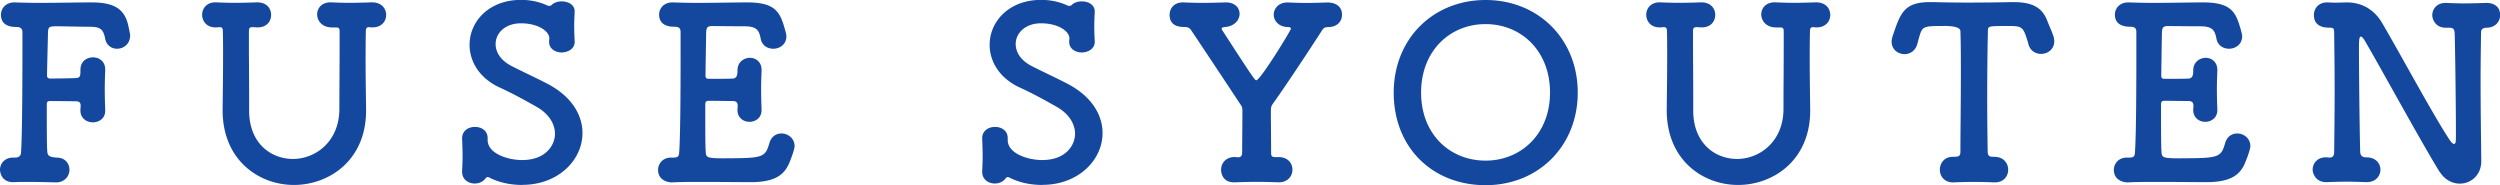 <svg id="Layer_2" xmlns="http://www.w3.org/2000/svg" viewBox="0 0 435.51 32.27"><defs><style>.cls-1{fill:#14489f}</style></defs><path class="cls-1" d="M9.69 31.77c-1.66-.04-3.28-.08-4.91-.08-.75 0-1.54 0-2.29.04C.04 31.85 0 29.65 0 29.57c0-1.04.79-2.12 2.29-2.12h.33c.54 0 1-.21 1.04-.83.25-3.49.25-15.18.25-20.96 0-.58-.21-.96-1.08-.96C1.66 4.7.17 4.37.17 2.58.17 1.5.96.42 2.49.42h.17C3.78.46 5.24.5 6.82.5c3.2 0 6.9-.08 9.11-.08 3.95 0 5.66 1.12 6.36 3.78.38 1.71.38 1.87.38 1.96 0 1.5-1.12 2.33-2.29 2.33-.92 0-1.87-.58-2.08-1.83-.33-1.75-1.04-2-2.83-2-1.46 0-4.45-.08-5.57-.08-1.41 0-1.5.12-1.54 1.16-.04 1.87-.12 4.62-.17 7.4 0 .38.21.54.54.54 1.37 0 3.74-.04 4.45-.08.83-.04.83-.42.83-1.33v-.08c0-1.5 1.08-2.2 2.2-2.2s2.12.75 2.12 2.12v.17a79.4 79.4 0 0 0-.08 3.2c0 1.37.04 2.7.08 3.62v.17c0 1.37-1.08 2.04-2.16 2.04s-2.16-.71-2.16-2.04v-.17c0-.21.04-.46.04-.67 0-.42-.12-.79-.83-.79-.79 0-3.12-.04-4.45-.04-.46 0-.62.12-.62.58 0 3.78 0 7.15.08 8.11.04.83.29 1.08 1.75 1.17 1.41.04 2.12 1.08 2.12 2.12s-.79 2.2-2.37 2.2h-.04zM57.75 4.78c-1.66-.04-2.5-1.16-2.5-2.29 0-1.04.79-2.08 2.29-2.08h.21c.87.04 1.95.08 3.08.08 1.37 0 2.79-.04 3.91-.08h.08c1.66 0 2.45 1.08 2.45 2.2s-.83 2.16-2.37 2.16h-.17c-.17 0-.29-.04-.42-.04-.37 0-.58.12-.58.71-.04 1.87-.04 3.58-.04 5.2 0 2.66.04 5.2.08 8.19.21 9.06-6.45 13.39-12.56 13.39S38.78 27.9 38.78 19.21V19c.04-3.08.08-6.24.08-9.36 0-1.41 0-2.83-.04-4.2 0-.42-.08-.71-.54-.71h-.08l-.5.04c-1.79.08-2.49-1.21-2.49-2.2 0-1.08.79-2.16 2.29-2.16h.21c.87.04 1.95.08 3.12.08 1.37 0 2.79-.04 3.91-.08h.08c1.66 0 2.41 1.08 2.41 2.2s-.79 2.16-2.33 2.16h-.17l-.58-.04h-.17c-.54 0-.62.21-.62.79v2c0 3.2.04 6.36.04 9.61v2.16c0 5.65 3.78 8.4 7.65 8.4s8.07-2.99 8.07-8.73c0-3.62.04-7.15.04-10.69V5.61c0-.67-.04-.83-.75-.83h-.67zm33.27 27.44c-2.25 0-4.12-.46-5.7-1.25-.17-.08-.25-.12-.37-.12-.17 0-.29.12-.42.29-.42.54-1.12.83-1.83.83-1.12 0-2.2-.71-2.2-2.04v-.17c.04-.71.08-1.58.08-2.45 0-1.08-.04-2.25-.08-3.12v-.08c0-1.37 1.12-2 2.25-2s2.2.66 2.2 1.95v.33c0 2.37 3.53 3.49 5.99 3.49 4.24 0 5.74-2.7 5.74-4.57 0-1.66-1-3.45-3.2-4.7-1.83-1.04-4.16-2.33-6.36-3.33-3.66-1.66-5.32-4.62-5.32-7.48 0-3.99 3.29-7.82 8.98-7.82 1.62 0 3.2.33 4.62 1 .08.04.17.04.29.04s.29-.04.38-.12c.42-.46 1.12-.66 1.79-.66 1.12 0 2.25.58 2.25 1.75v.12c-.04.79-.08 1.58-.08 2.41 0 .96.04 1.87.08 2.62.08 1.58-1.5 2-2.25 2-1.08 0-2.2-.62-2.2-1.83v-.17c0-.17.04-.33.04-.46 0-1.21-1.91-2.62-4.95-2.62-2.75 0-4.41 1.71-4.41 3.62 0 1.37.83 2.79 2.7 3.78 1.75.91 4.57 2.2 6.53 3.24 4.16 2.25 5.9 5.45 5.9 8.48 0 4.74-4.28 9.02-10.44 9.02zm35.38-4.65c6.65 0 6.9-.17 7.65-2.7.33-1.12 1.21-1.62 2.08-1.62 1.12 0 2.29.83 2.29 2.2 0 .5-.5 1.91-.83 2.7-.83 2.16-2.37 3.58-6.78 3.58-2.25 0-5.36-.04-8.27-.04-2 0-3.87 0-5.41.08-.92.04-2.49-.46-2.49-2.16 0-1.08.79-2.16 2.29-2.16h.42c.71 0 .92-.21.96-.83.21-2.74.25-10.56.25-16.59V5.62c0-.62-.17-.96-1.08-.96s-2.66-.21-2.66-2.12c0-1.04.79-2.12 2.33-2.12h.17c1.12.04 2.54.08 4.07.08 3.08 0 6.61-.08 8.82-.08 5.11 0 5.74 1.87 6.61 4.99.08.33.17.62.17.92 0 1.41-1.16 2.16-2.29 2.16-1 0-2-.58-2.2-1.83-.29-1.5-.79-2.08-2.87-2.08-1.75 0-4.95-.04-5.49-.04-.83 0-1.08.17-1.12 1.08-.04 1.87-.08 4.78-.12 7.57 0 .42.21.54.58.54 1.33 0 3.45 0 4.16-.04s.83-.62.83-1.33c-.04-1.71 1.33-2.29 2.16-2.29 1.04 0 2.04.71 2.04 2.12v.17c-.04.96-.08 2.08-.08 3.16 0 1.29.04 2.58.08 3.49v.17c0 1.37-1.08 2.04-2.12 2.04s-2.08-.71-2.08-2.04v-.17c0-.17.04-.37.04-.54 0-.46-.12-.87-.87-.87-.79 0-2.87-.04-4.16-.04-.5 0-.62.21-.62.67 0 3.78 0 7.24.08 8.19.04 1.08.29 1.16 3.49 1.16zm55.22 4.65c-2.25 0-4.12-.46-5.7-1.25-.17-.08-.25-.12-.37-.12-.17 0-.29.12-.42.29-.42.54-1.12.83-1.83.83-1.12 0-2.2-.71-2.2-2.04v-.17c.04-.71.08-1.58.08-2.45 0-1.08-.04-2.25-.08-3.12v-.08c0-1.37 1.12-2 2.25-2s2.2.66 2.2 1.95v.33c0 2.37 3.53 3.49 5.99 3.49 4.24 0 5.74-2.7 5.74-4.57 0-1.66-1-3.45-3.2-4.7-1.83-1.04-4.16-2.33-6.36-3.33-3.66-1.66-5.32-4.62-5.32-7.48 0-3.99 3.29-7.82 8.98-7.82 1.62 0 3.2.33 4.62 1 .08.04.17.04.29.04s.29-.04.38-.12c.42-.46 1.12-.66 1.79-.66 1.12 0 2.25.58 2.25 1.75v.12c-.04.79-.08 1.58-.08 2.41 0 .96.04 1.87.08 2.62.08 1.58-1.5 2-2.25 2-1.08 0-2.2-.62-2.2-1.83v-.17c0-.17.04-.33.04-.46 0-1.21-1.91-2.62-4.95-2.62-2.75 0-4.41 1.71-4.41 3.62 0 1.37.83 2.79 2.7 3.78 1.75.91 4.57 2.2 6.53 3.24 4.16 2.25 5.9 5.45 5.9 8.48 0 4.74-4.28 9.02-10.44 9.02zm41-4.86h.08c1.66 0 2.45 1.08 2.45 2.2s-.83 2.2-2.37 2.2h-.17c-1.08-.04-2.33-.08-3.53-.08-1.46 0-2.87.04-3.87.08-2.12.12-2.49-1.46-2.49-2.2 0-1.08.79-2.2 2.33-2.2h.17l.42.04h.08c.5 0 .67-.37.67-.83 0-2.29.04-4.57.04-7.15 0-.75-.04-.79-.46-1.41-2.66-4.03-6.28-9.48-8.48-12.77-.29-.42-.67-.54-1.12-.54-.75 0-2.62-.04-2.62-2.12 0-1.08.75-2.16 2.29-2.16h.21c.87.04 2 .08 3.16.08 1.41 0 2.87-.04 3.99-.08h.17c1.58 0 2.37.96 2.37 2s-.87 2.16-2.54 2.29c-.33.04-.58.08-.58.29 0 .08.04.21.17.37 5.36 8.28 5.61 8.61 5.86 8.61.71 0 6.03-8.69 6.03-8.98 0-.21-.25-.29-.54-.29-1.62-.04-2.45-1.12-2.45-2.16s.83-2.12 2.37-2.12h.21c.87.04 1.91.08 2.99.08 1.33 0 2.66-.04 3.78-.08.54 0 2.54.12 2.54 2.16 0 1.08-.79 2.12-2.37 2.12h-.12c-.5.08-.67.08-.96.54-2.2 3.41-6.07 9.27-8.4 12.56-.5.66-.54.83-.54 1.66 0 1.87.04 4.53.04 7.15 0 .54.12.75.75.75h.46zm20.17-11.23C242.79 6.77 249.65 0 258.8 0s16.05 6.78 16.05 16.13-6.9 16.13-16.05 16.13-16.01-6.44-16.01-16.13zm27.23 0c0-7.28-5.03-11.93-11.23-11.93s-11.23 4.66-11.23 11.93 5.03 11.85 11.23 11.85 11.23-4.66 11.23-11.85zm39.3-11.35c-1.66-.04-2.5-1.16-2.5-2.29 0-1.04.79-2.08 2.29-2.08h.21c.87.04 1.95.08 3.08.08 1.37 0 2.79-.04 3.91-.08h.08c1.66 0 2.45 1.08 2.45 2.2s-.83 2.16-2.37 2.16h-.17c-.17 0-.29-.04-.42-.04-.37 0-.58.12-.58.71-.04 1.87-.04 3.58-.04 5.2 0 2.66.04 5.2.08 8.19.21 9.06-6.45 13.39-12.56 13.39s-12.43-4.32-12.43-13.01V19c.04-3.08.08-6.24.08-9.36 0-1.41 0-2.83-.04-4.2 0-.42-.08-.71-.54-.71h-.08l-.5.04c-1.79.08-2.49-1.21-2.49-2.2 0-1.08.79-2.16 2.29-2.16h.21c.87.04 1.95.08 3.12.08 1.37 0 2.79-.04 3.91-.08h.08c1.66 0 2.41 1.08 2.41 2.2s-.79 2.16-2.33 2.16h-.17l-.58-.04h-.17c-.54 0-.62.21-.62.79v2c0 3.2.04 6.36.04 9.61v2.16c0 5.65 3.78 8.4 7.65 8.4s8.07-2.99 8.07-8.73c0-3.62.04-7.15.04-10.69V5.61c0-.67-.04-.83-.75-.83h-.67zm29.31-.25c-3.58 0-3.74.04-4.28 1.87-.12.37-.21.83-.37 1.33-.33 1.16-1.29 1.7-2.2 1.7-1.12 0-2.25-.79-2.25-2.16 0-.33.08-.71.21-1.08 1.33-3.99 2.04-5.82 6.45-5.82h.79c1.29.04 3.41.08 5.7.08 2.79 0 5.78-.04 7.69-.08h.42c3.28 0 5.03.96 5.9 3.37.25.67.71 1.62 1 2.49.12.33.17.67.17.96 0 1.41-1.16 2.2-2.29 2.2-.92 0-1.87-.5-2.2-1.66-.12-.46-.25-.87-.38-1.25-.62-1.91-1.04-1.95-3.24-1.95-3.41 0-3.45 0-3.45.92-.08 3.08-.12 7.53-.12 11.93 0 3.2.04 6.36.08 8.98 0 .92.42.96 1.16.96 1.62 0 2.41 1.12 2.41 2.25s-.79 2.2-2.29 2.2h-.17c-1.04-.04-2.2-.08-3.37-.08-1.37 0-2.7.04-3.66.08-1.37.08-2.41-.87-2.41-2.2 0-1.12.75-2.25 2.25-2.25h.17c.75-.04 1.16 0 1.16-.92 0-3.37.08-8.44.08-13.56 0-2.54 0-5.07-.08-7.4q0-.92-2.87-.92zM380 27.57c6.65 0 6.9-.17 7.65-2.7.33-1.12 1.21-1.62 2.08-1.62 1.12 0 2.29.83 2.29 2.2 0 .5-.5 1.91-.83 2.7-.83 2.16-2.37 3.58-6.78 3.58-2.25 0-5.36-.04-8.27-.04-2 0-3.87 0-5.41.08-.92.04-2.49-.46-2.49-2.16 0-1.08.79-2.16 2.29-2.16h.42c.71 0 .92-.21.96-.83.21-2.74.25-10.56.25-16.59V5.62c0-.62-.17-.96-1.08-.96s-2.66-.21-2.66-2.12c0-1.04.79-2.12 2.33-2.12h.17c1.12.04 2.54.08 4.07.08 3.08 0 6.61-.08 8.82-.08 5.11 0 5.74 1.87 6.61 4.99.08.33.17.62.17.92 0 1.41-1.16 2.16-2.29 2.16-1 0-2-.58-2.2-1.83-.29-1.5-.79-2.08-2.87-2.08-1.75 0-4.95-.04-5.49-.04-.83 0-1.08.17-1.12 1.08-.04 1.87-.08 4.78-.12 7.57 0 .42.21.54.58.54 1.33 0 3.45 0 4.16-.04s.83-.62.83-1.33c-.04-1.71 1.33-2.29 2.16-2.29 1.04 0 2.04.71 2.04 2.12v.17c-.04.96-.08 2.08-.08 3.16 0 1.29.04 2.58.08 3.49v.17c0 1.37-1.08 2.04-2.12 2.04s-2.08-.71-2.08-2.04v-.17c0-.17.04-.37.04-.54 0-.46-.12-.87-.87-.87-.79 0-2.87-.04-4.16-.04-.5 0-.62.21-.62.67 0 3.78 0 7.24.08 8.19.04 1.08.29 1.16 3.49 1.16zm44.99 2.37c-2.91-4.66-10.73-18.96-12.97-22.74-.33-.58-.58-.83-.75-.83-.33 0-.33.96-.33 2.16 0 3.29.08 12.31.21 17.84 0 .75.42 1.04 1 1.04h.08c1.66 0 2.45 1.08 2.45 2.16s-.83 2.16-2.37 2.16h-.17c-1.08-.04-2.16-.08-3.24-.08-1.29 0-2.54.04-3.53.08-2.04.08-2.5-1.62-2.5-2.16 0-1.08.79-2.16 2.29-2.16h.21c.12 0 .29.04.42.04.46 0 .83-.17.83-.96.04-3.45.08-7.11.08-10.69s-.04-6.94-.08-9.9c0-.87-.04-1.08-.79-1.08-.79 0-2.74-.08-2.74-2.2 0-1.12.79-2.2 2.29-2.2h.21c.54.04 1 .04 1.37.04.79 0 1.29-.04 1.87-.04 3.45 0 5.28 2.12 6.11 3.53 3.08 5.2 8.98 16.22 11.85 20.5.25.37.5.62.71.62.33 0 .33-.42.33-1.91 0-3.16-.08-11.97-.21-17.17-.04-1-.25-1.16-1.04-1.16h-.37c-2.04.08-2.5-1.62-2.5-2.16 0-1.08.79-2.16 2.29-2.16h.21c.87.04 1.91.08 2.99.08 1.33 0 2.7-.04 3.83-.08s2.5.42 2.5 2.12c0 1.12-.83 2.2-2.41 2.2H433c-.75.12-.79.5-.79.92-.04 2.49-.08 5.36-.08 8.32 0 5.07.08 10.27.12 13.93v.08c0 2.45-1.83 3.91-3.74 3.91-1.29 0-2.62-.67-3.49-2.04z" id="_レイヤー_1"/></svg>
